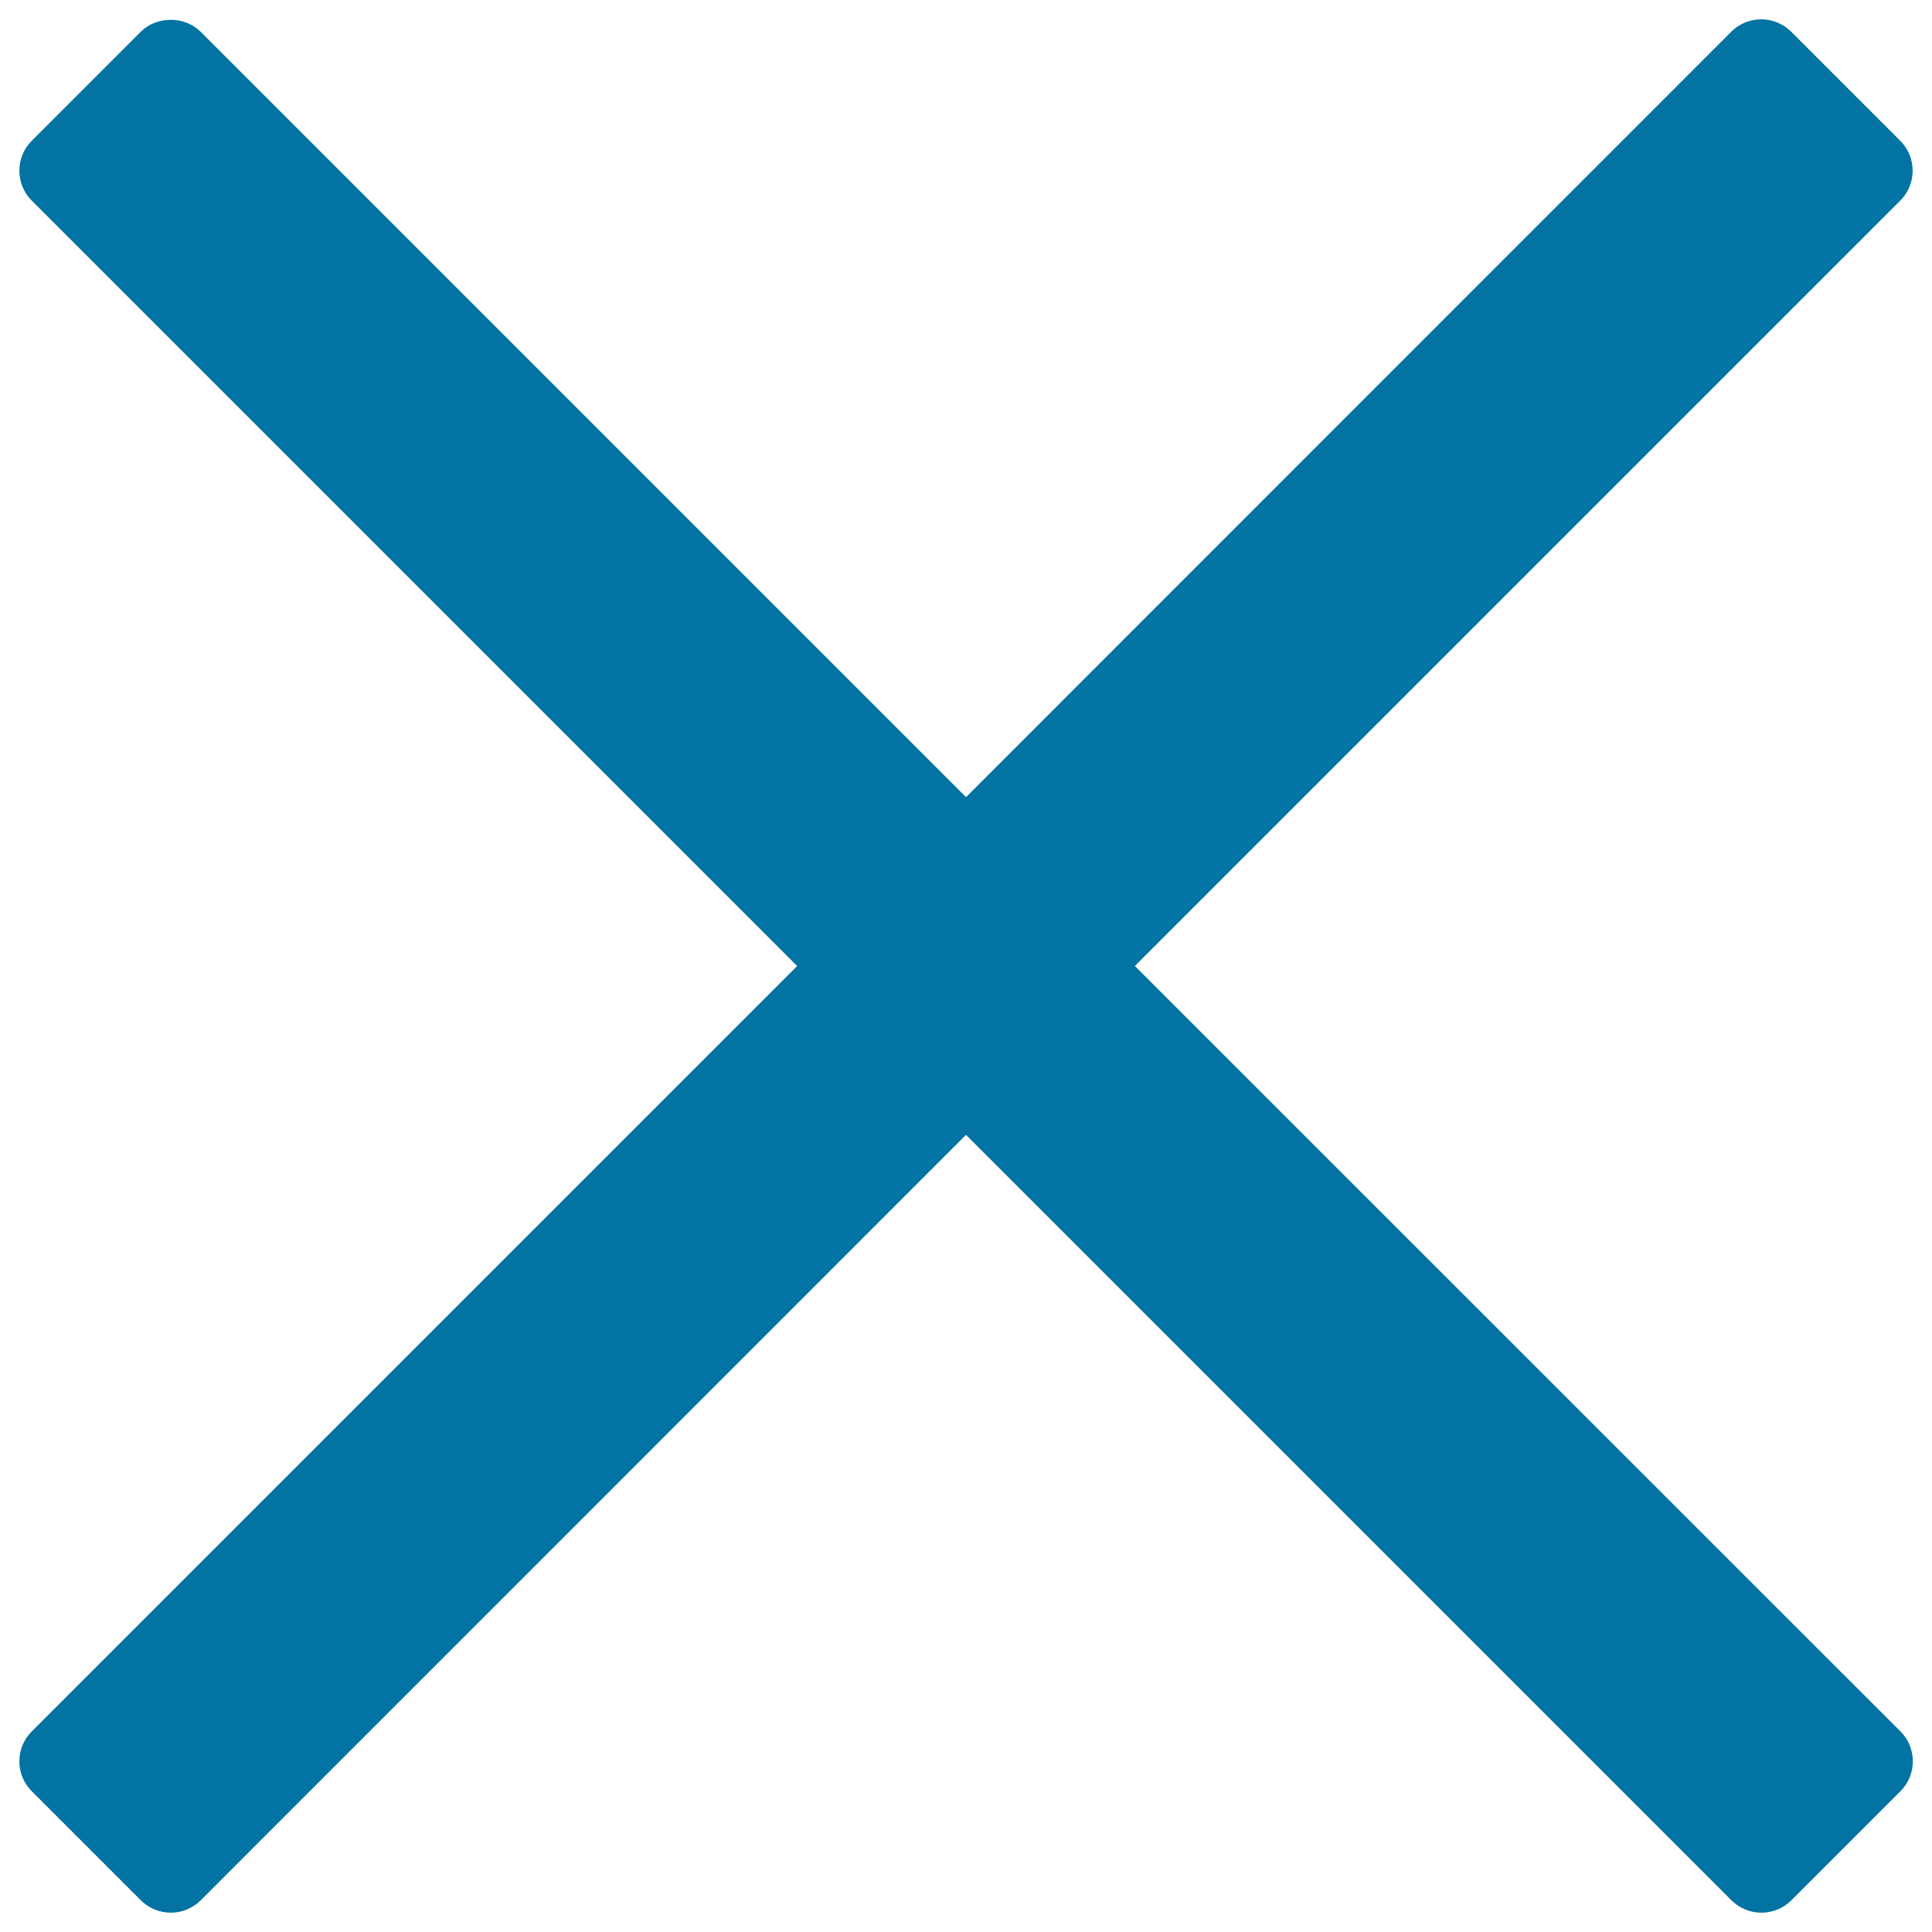 <svg xmlns="http://www.w3.org/2000/svg" viewBox="0 0 1000 1000" style="fill:#0273a2">
<title>Cross SVG icon</title>
<g><path d="M587.4,500l396.2-396.2c8.5-8.5,8.5-22.4,0-30.9l-56.5-56.5c-4.1-4.1-9.7-6.4-15.5-6.4s-11.4,2.3-15.5,6.4L500,412.6L103.8,16.4c-8.2-8.2-22.7-8.2-30.9,0L16.4,72.9c-8.5,8.5-8.5,22.4,0,30.9L412.6,500L16.4,896.2c-8.5,8.5-8.5,22.4,0,30.9l56.5,56.5c4.1,4.1,9.7,6.4,15.5,6.4c5.8,0,11.4-2.3,15.5-6.4L500,587.4l396.2,396.2c4.1,4.1,9.7,6.4,15.5,6.4c5.8,0,11.4-2.3,15.5-6.4l56.5-56.5c8.5-8.5,8.5-22.4,0-30.9L587.4,500z"/></g>
</svg>